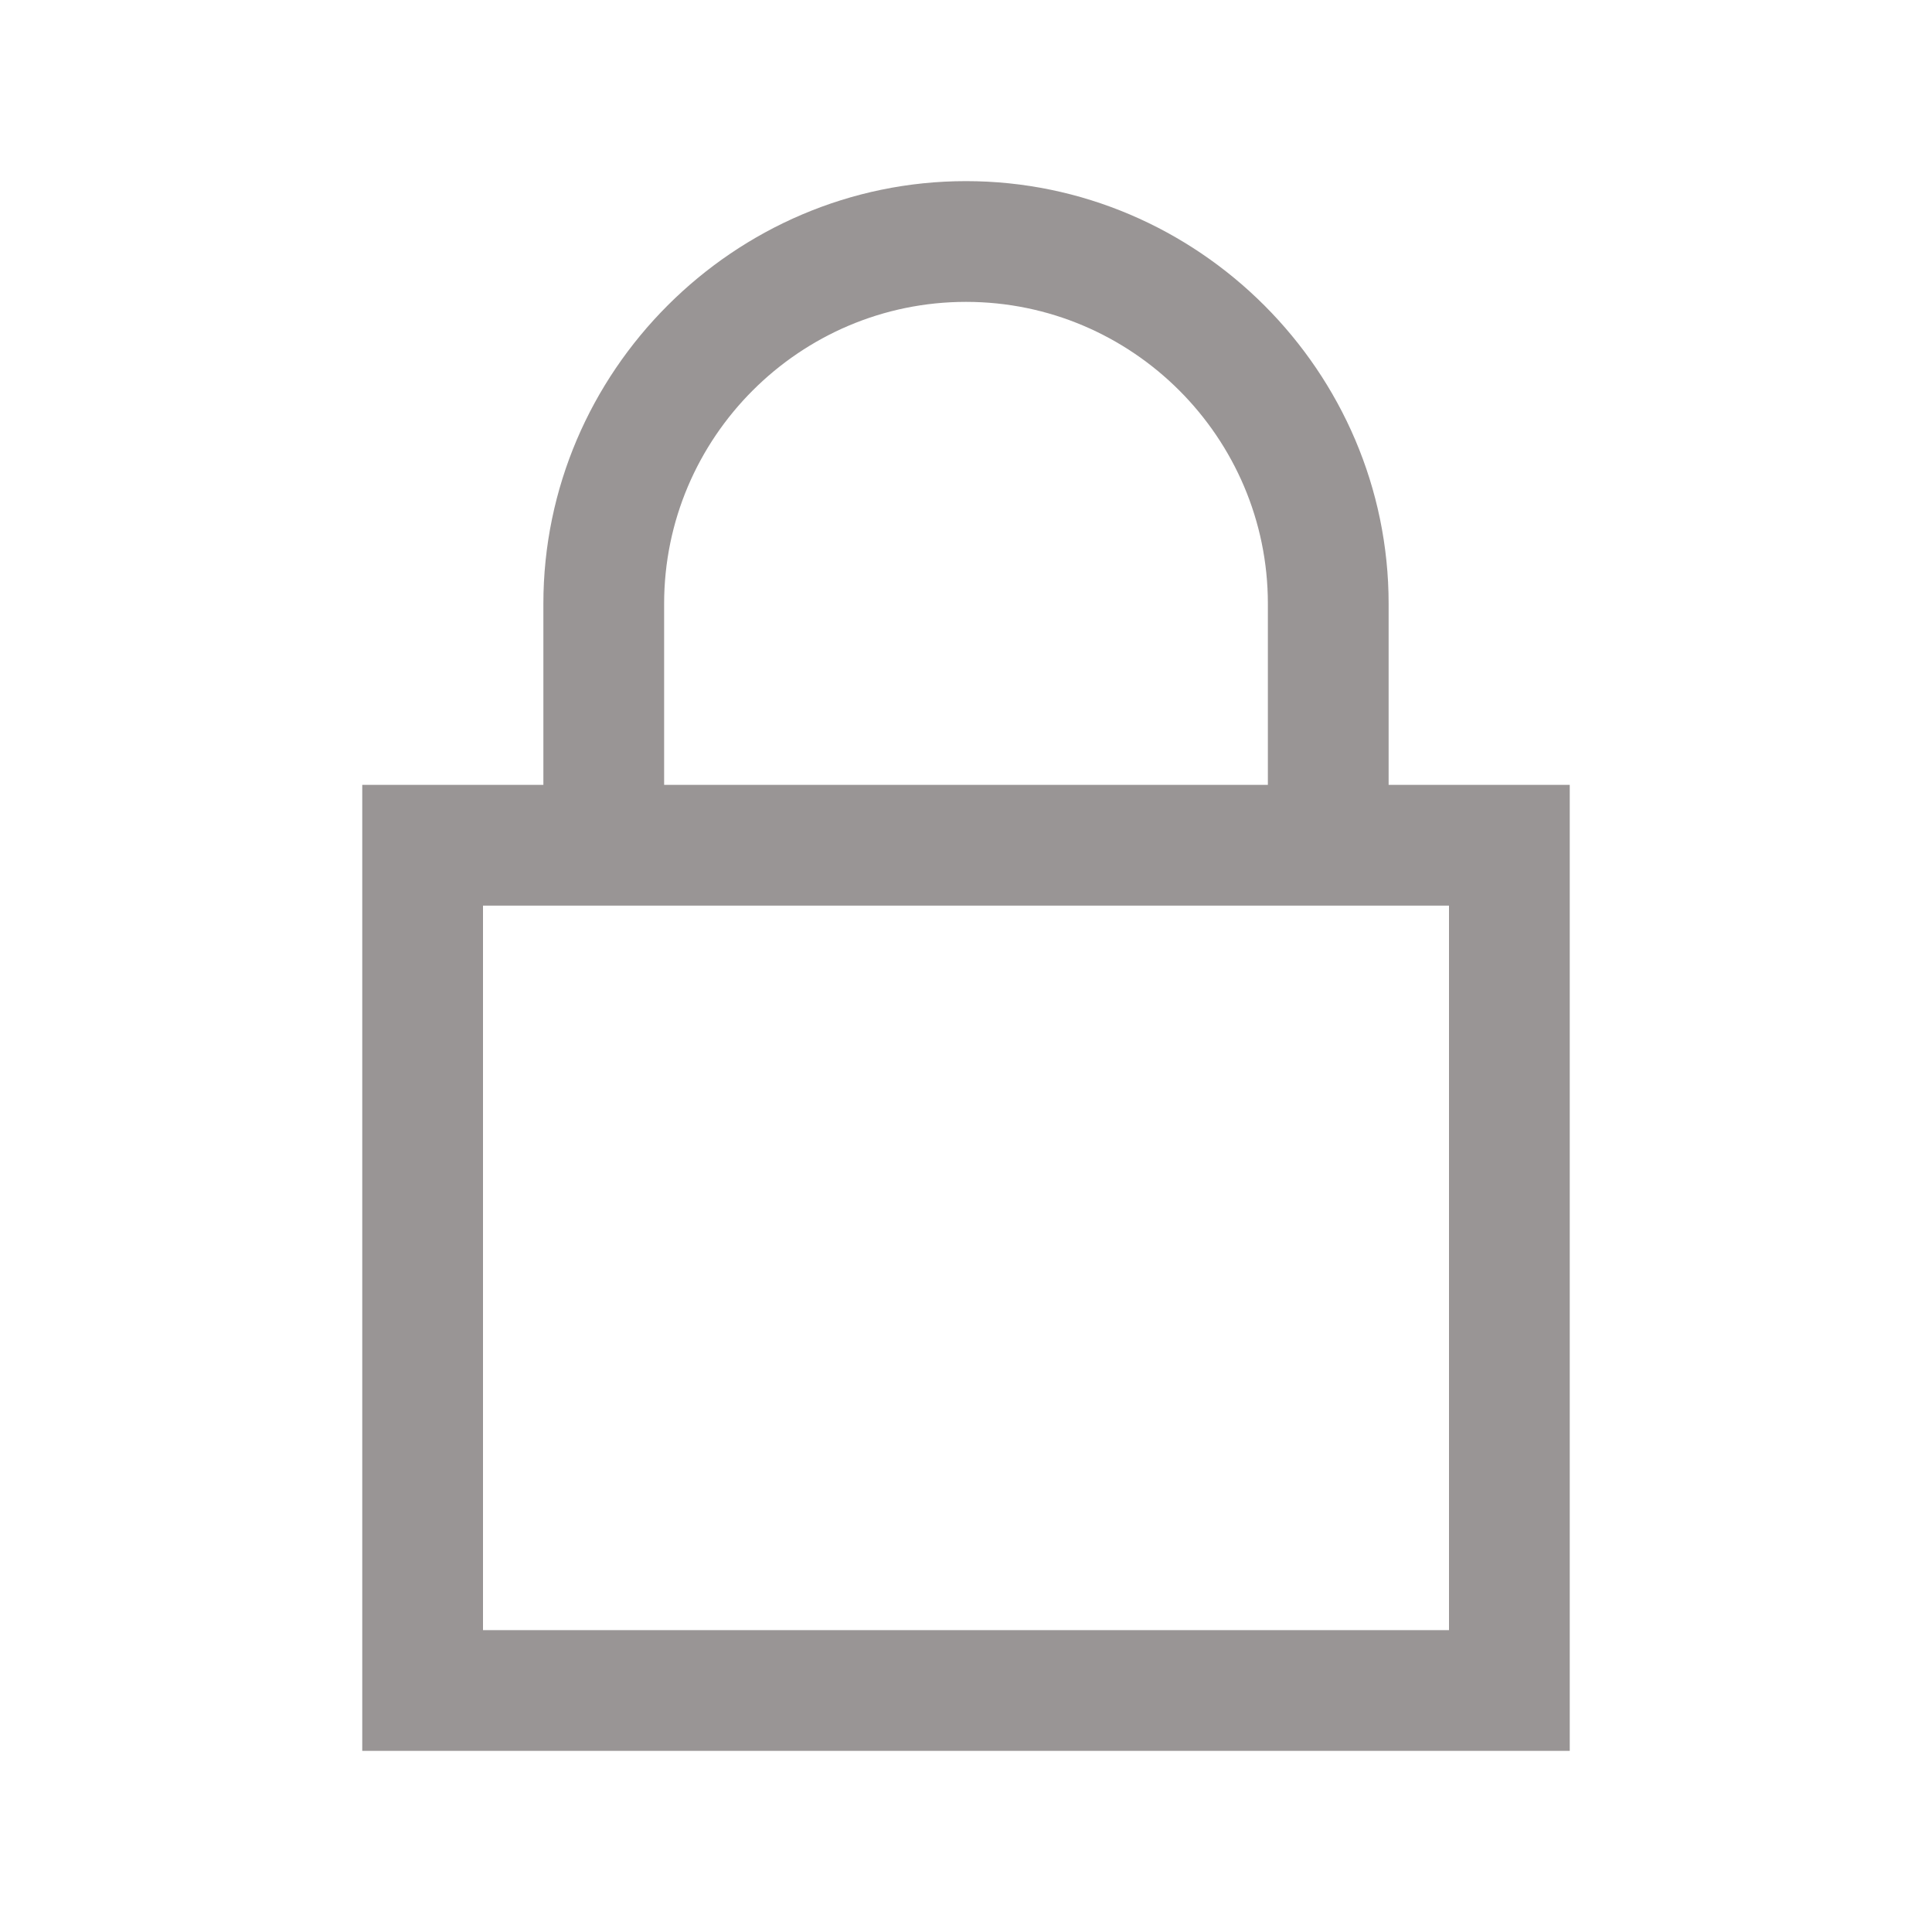 <svg fill-rule="nonzero" height="32px" width="32px" viewBox="0,0,256,256" xmlns:xlink="http://www.w3.org/1999/xlink" xmlns="http://www.w3.org/2000/svg"><g style="mix-blend-mode: normal" text-anchor="none" font-size="none" font-weight="none" font-family="none" stroke-dashoffset="0" stroke-dasharray="" stroke-miterlimit="10" stroke-linejoin="miter" stroke-linecap="butt" stroke-width="1" stroke="none" fill-rule="nonzero" fill="#918d8d" fill-opacity="0.922"><g transform="scale(8,8)"><path d="M16,3c-3.844,0 -7,3.156 -7,7v3h-3v16h20v-16h-3v-3c0,-3.844 -3.156,-7 -7,-7zM16,5c2.754,0 5,2.246 5,5v3h-10v-3c0,-2.754 2.246,-5 5,-5zM8,15h16v12h-16z"/></g></g></svg>